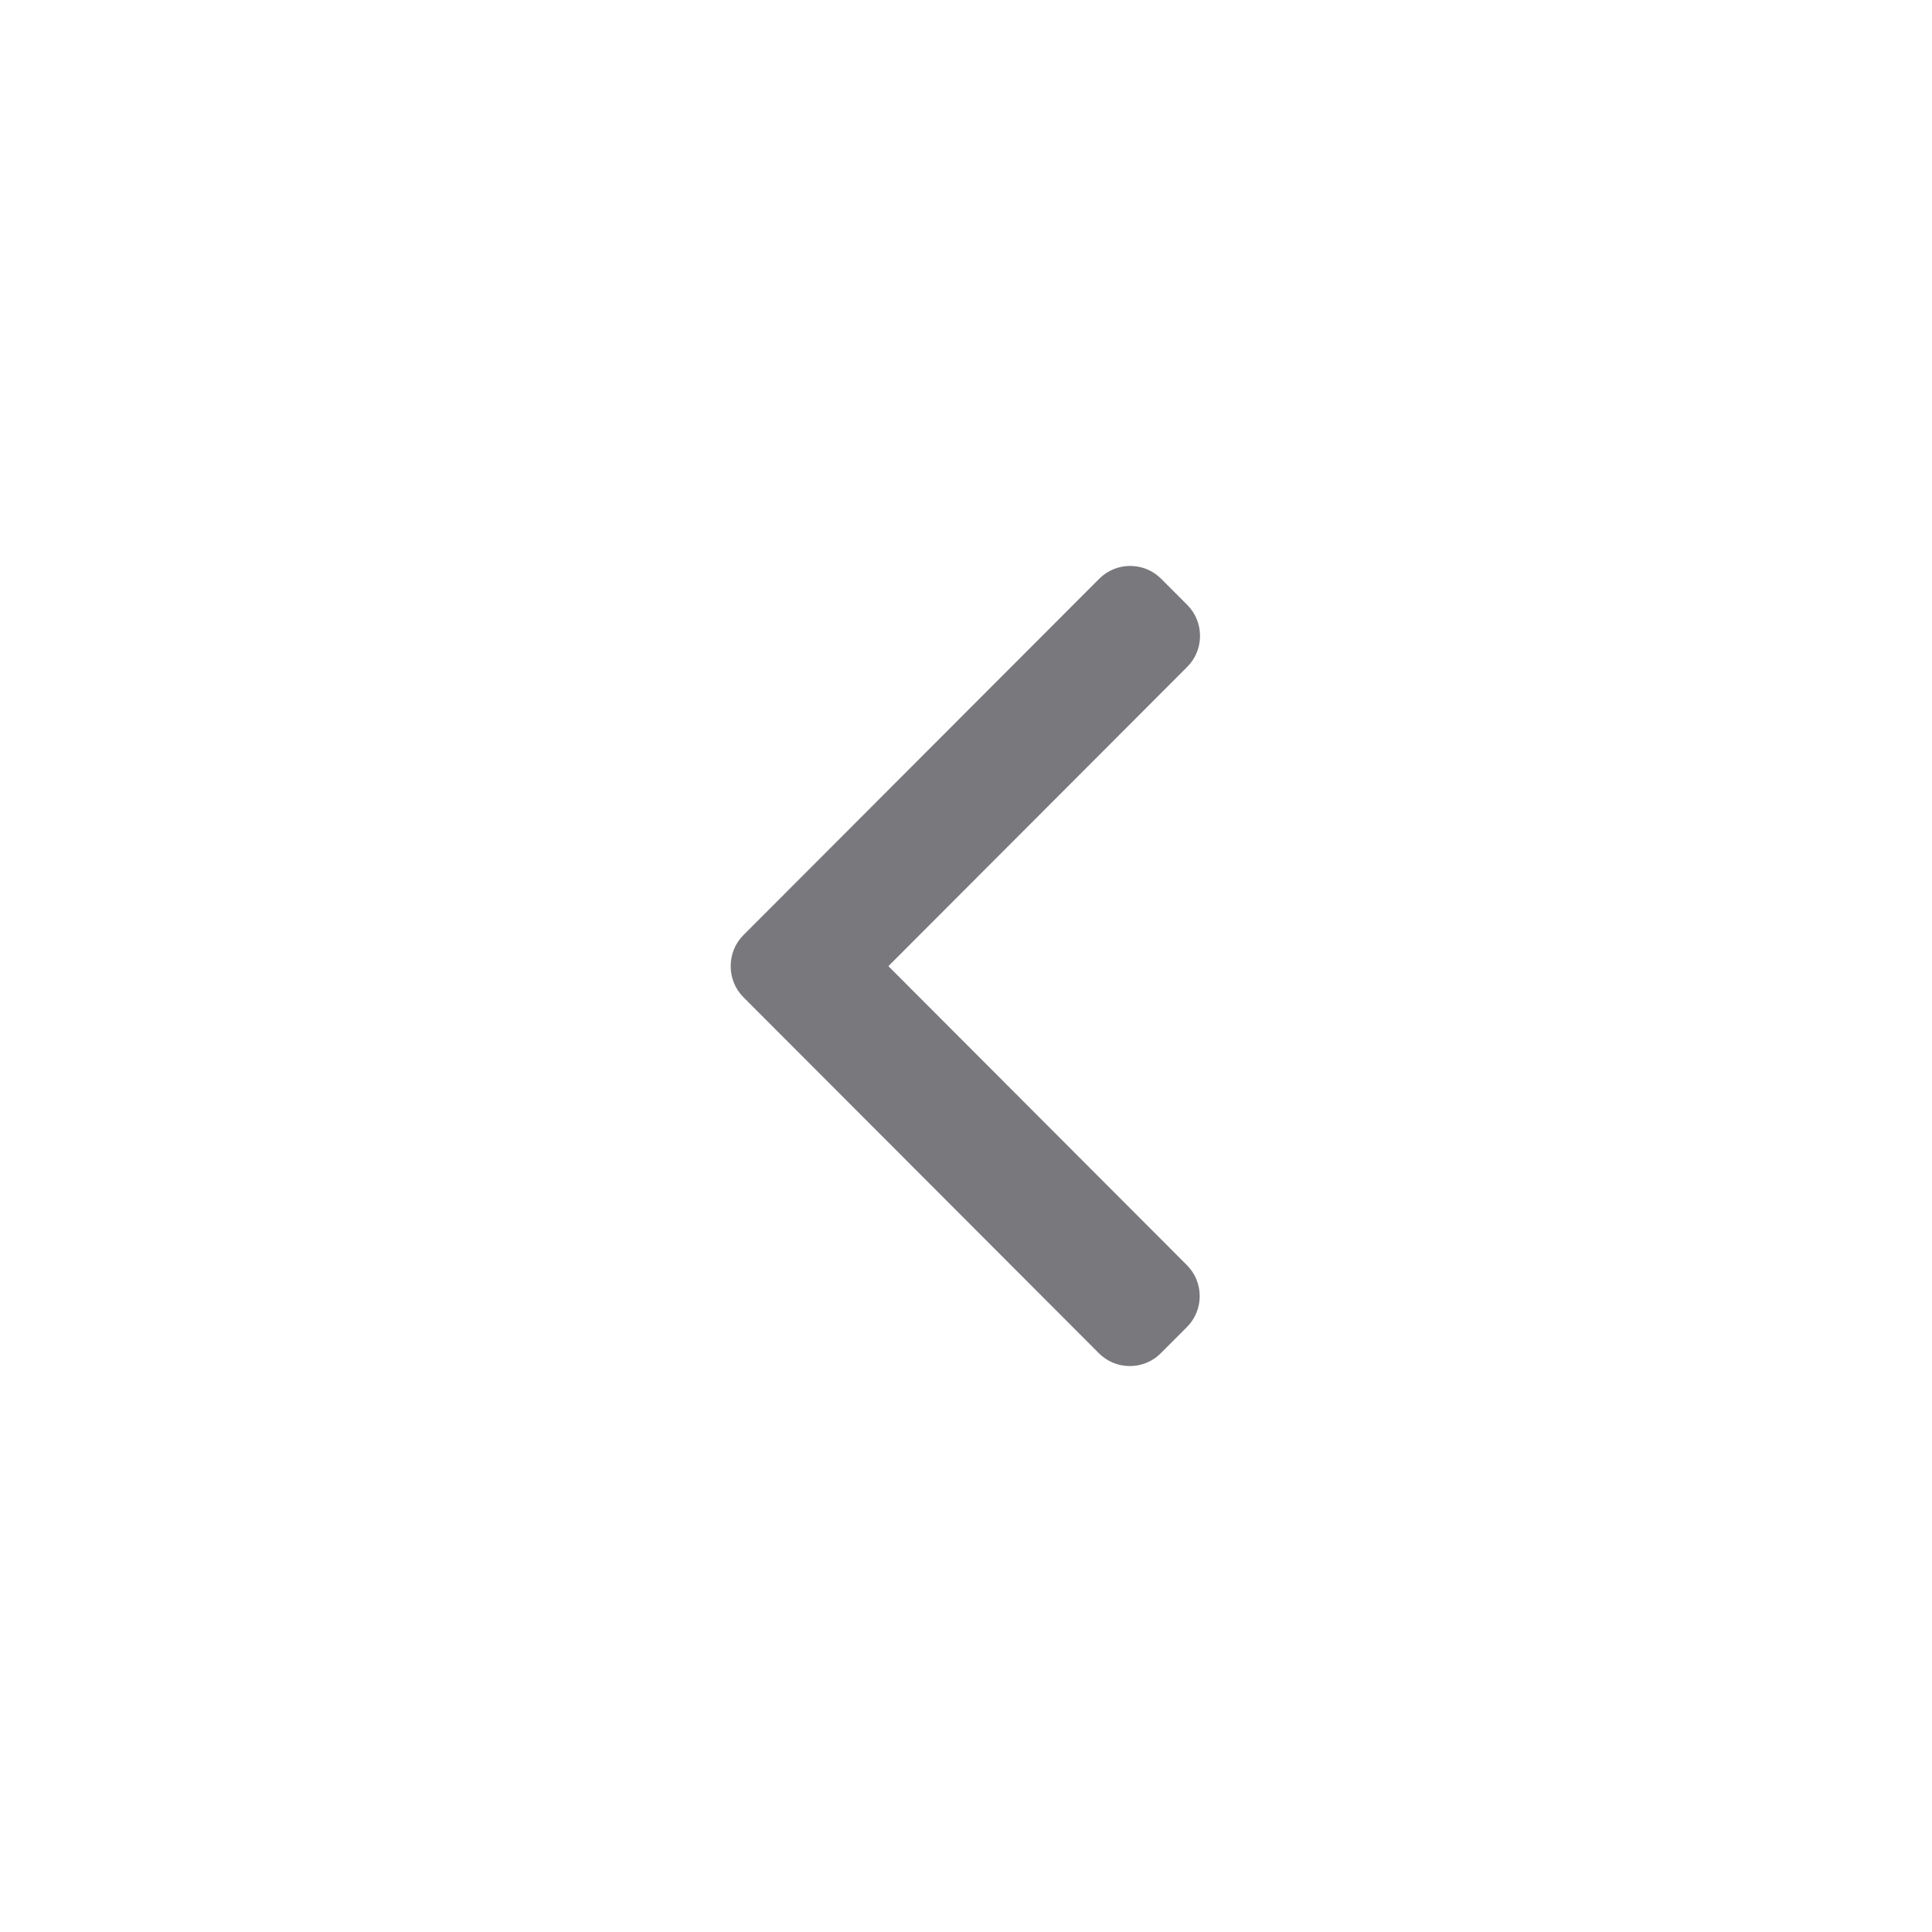 <?xml version="1.0" encoding="UTF-8"?> <svg xmlns="http://www.w3.org/2000/svg" width="99" height="99" viewBox="0 0 99 99" fill="none"><rect x="0" y="0" width="99" height="99" fill="#333333" stroke="none"/> <rect x="99" y="99" width="99" height="99" transform="rotate(-180 99 99)" fill="white"></rect> <g clip-path="url(#clip0)"> <path d="M38.095 51.1L56.312 69.345C56.733 69.767 57.296 70 57.896 70C58.495 70 59.058 69.767 59.479 69.345L60.821 68.002C61.694 67.126 61.694 65.704 60.821 64.83L45.523 49.508L60.838 34.17C61.259 33.748 61.492 33.185 61.492 32.585C61.492 31.984 61.259 31.421 60.838 30.998L59.496 29.655C59.074 29.233 58.512 29 57.913 29C57.313 29 56.75 29.233 56.329 29.655L38.095 47.917C37.673 48.34 37.441 48.906 37.442 49.508C37.441 50.111 37.673 50.676 38.095 51.1Z" fill="#78787D"></path> </g> <defs> <clipPath id="clip0"> <rect width="40.935" height="41" fill="white" transform="translate(69.936 70) rotate(-180)"></rect> </clipPath> </defs> </svg> 